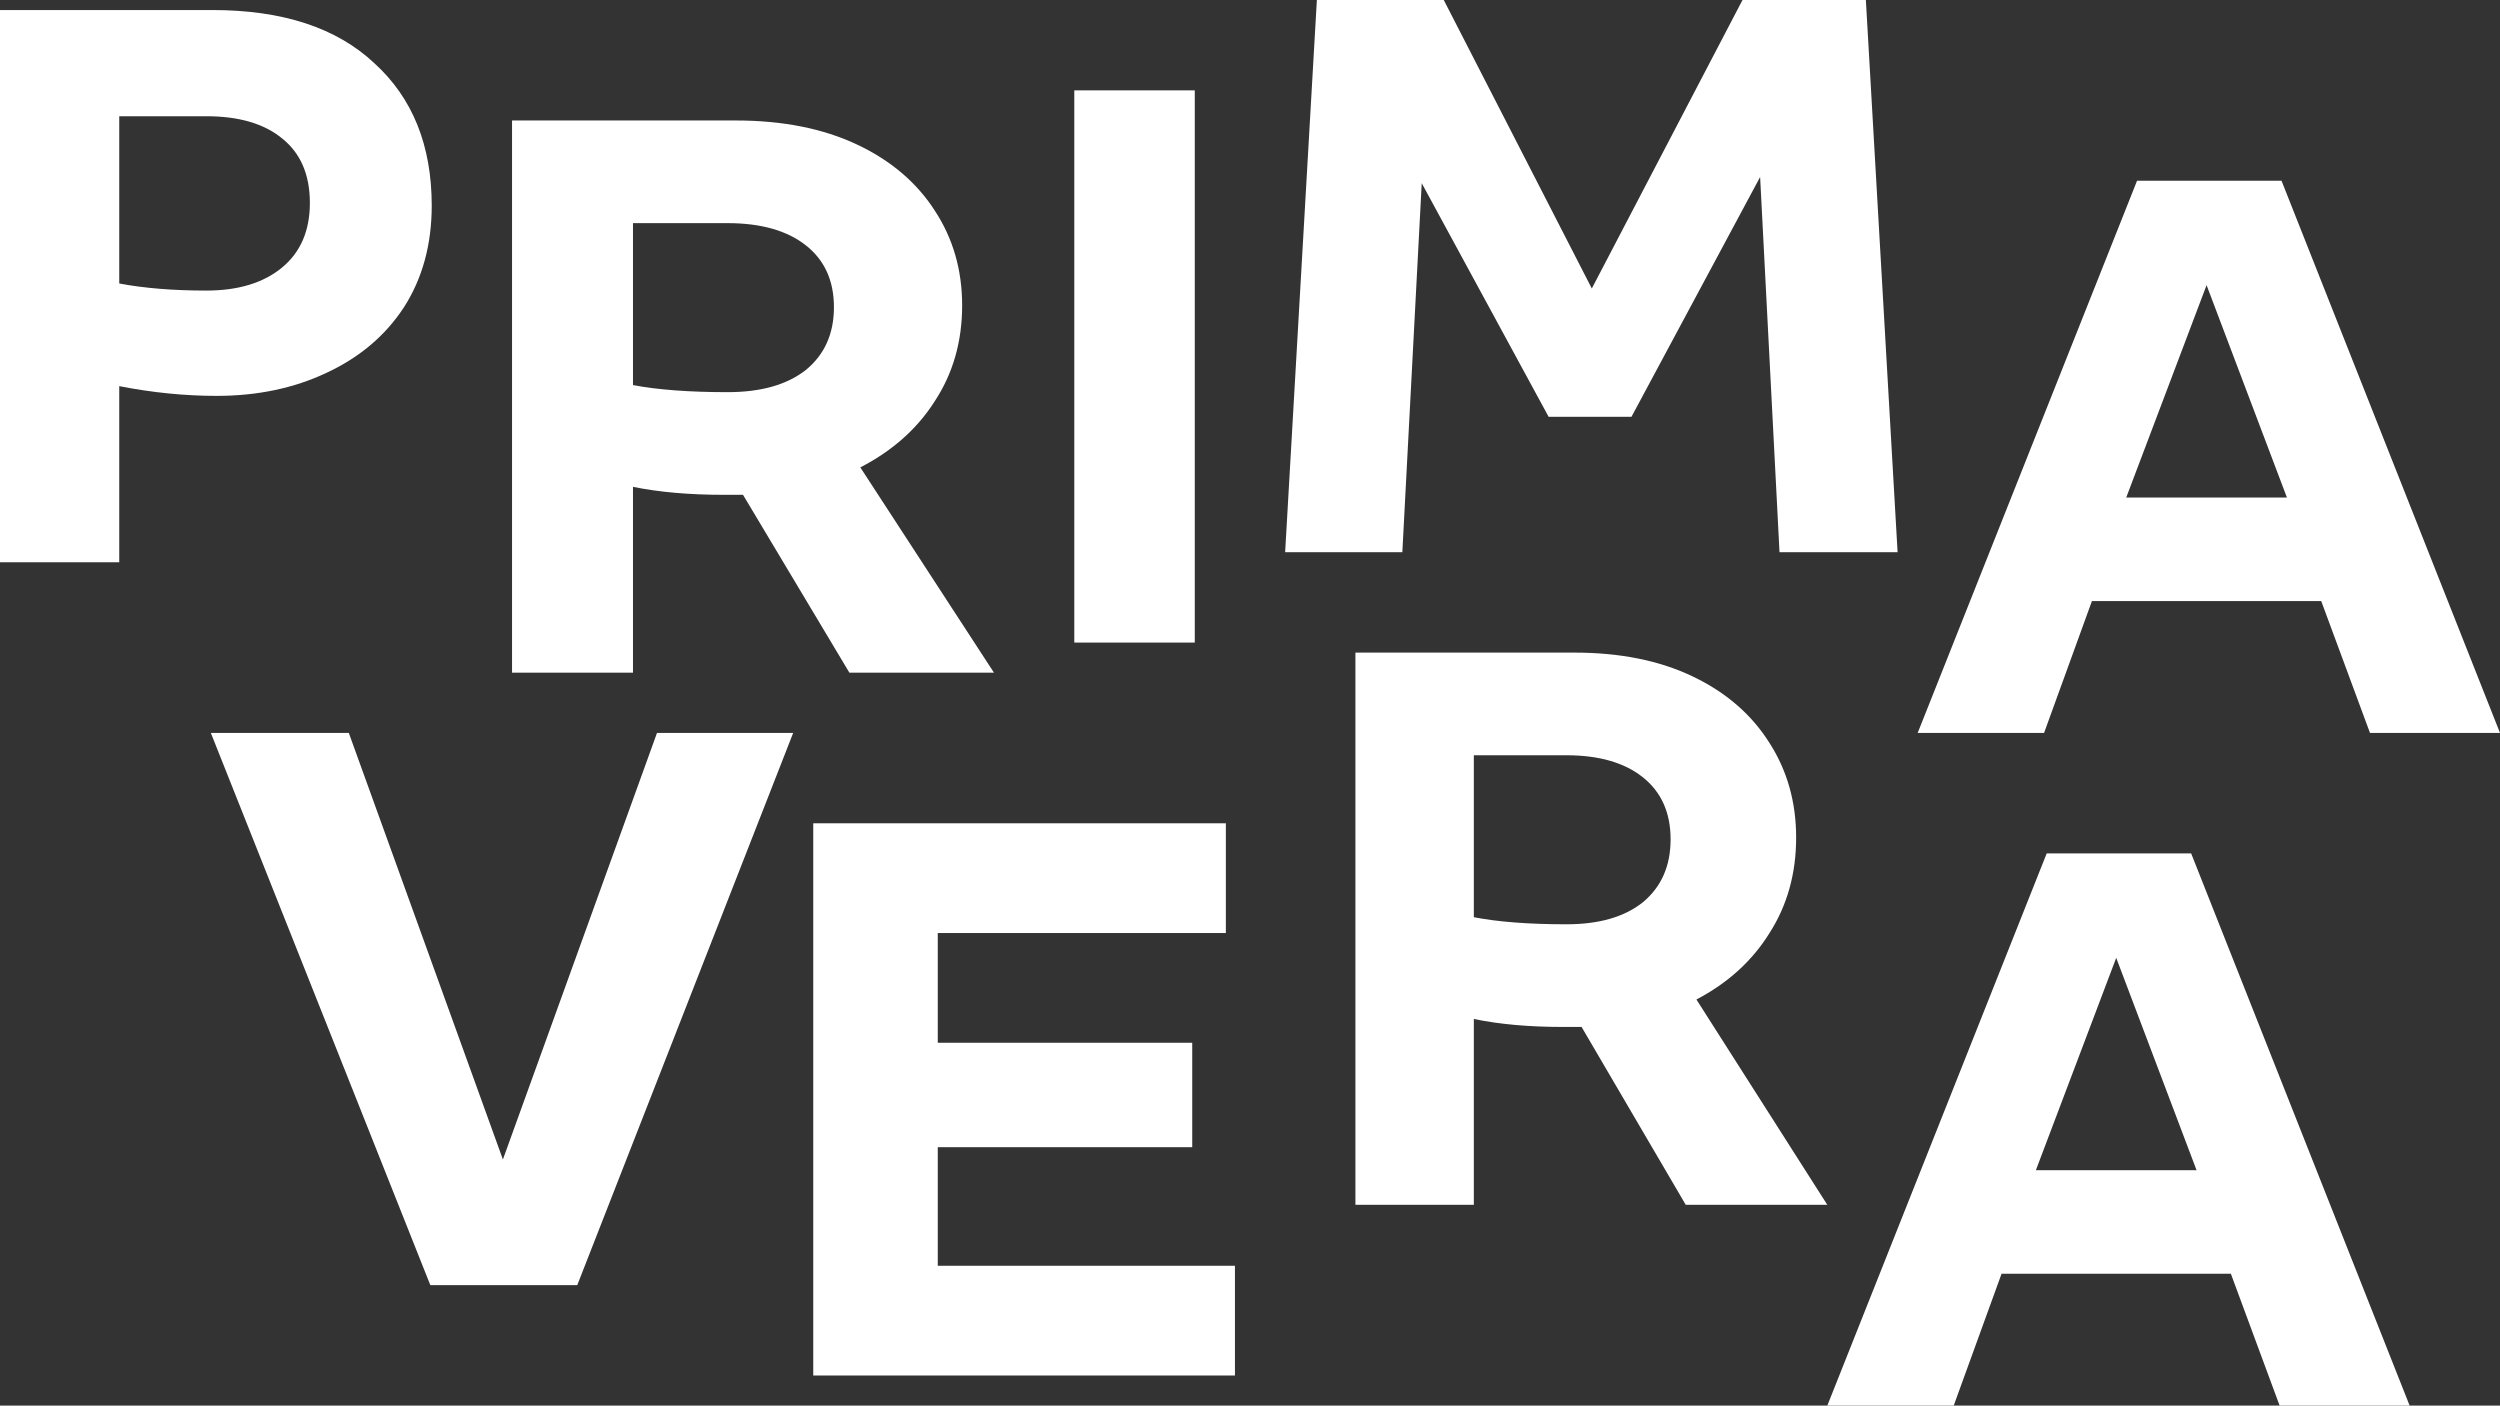 <svg width="249" height="140" viewBox="0 0 249 140" fill="none" xmlns="http://www.w3.org/2000/svg">
<rect x="0" y="0" width="249" height="140" fill="#333333" stroke="none"/>
<path d="M123 137H81V82H122.095V92.93H93.401V103.859H118.746V114.26H93.401V126.071H123V137Z" fill="white"/>
<path d="M57.495 128H42.861L21 73H34.742L50.089 115.484L65.437 73H79L57.495 128Z" fill="white"/>
<path d="M203.589 73H191L212.851 18H227.239L249 73H236.051L231.195 59.867H208.355L203.589 73ZM219.775 28.401L211.772 49.554H227.778L219.775 28.401Z" fill="white"/>
<path d="M139.673 55H128L131.16 0H143.799L158.544 28.734L173.553 0H185.84L189 55H177.239L175.308 17.628L162.494 41.514H154.243L141.604 18.245L139.673 55Z" fill="white"/>
<path d="M119 64H107V9H119V64Z" fill="white"/>
<path d="M51 67V12H73.279C77.928 12 81.943 12.793 85.325 14.38C88.706 15.966 91.302 18.17 93.113 20.99C94.924 23.752 95.83 26.896 95.83 30.422C95.83 34.006 94.924 37.179 93.113 39.941C91.362 42.703 88.887 44.906 85.687 46.551L99 67H84.6L74.004 49.284H72.102C68.66 49.284 65.641 49.019 63.045 48.49V67H51ZM72.464 39.059C75.785 39.059 78.381 38.325 80.253 36.856C82.124 35.328 83.06 33.242 83.06 30.598C83.06 27.953 82.124 25.897 80.253 24.428C78.381 22.959 75.785 22.224 72.464 22.224H63.045V38.354C65.521 38.824 68.66 39.059 72.464 39.059Z" fill="white"/>
<path d="M0 56V1H21.153C28.146 1 33.522 2.763 37.278 6.288C41.093 9.755 43 14.486 43 20.479C43 24.357 42.075 27.736 40.226 30.615C38.376 33.436 35.804 35.61 32.51 37.138C29.273 38.666 25.632 39.429 21.587 39.429C18.408 39.429 15.171 39.106 11.877 38.46V56H0ZM20.546 28.941C23.725 28.941 26.239 28.177 28.089 26.649C29.938 25.121 30.863 22.977 30.863 20.215C30.863 17.394 29.938 15.249 28.089 13.78C26.297 12.311 23.783 11.577 20.546 11.577H11.877V28.236C14.362 28.706 17.252 28.941 20.546 28.941Z" fill="white"/>
<path d="M135 120V65H156.815C161.367 65 165.299 65.793 168.609 67.38C171.92 68.966 174.462 71.17 176.236 73.99C178.009 76.752 178.896 79.896 178.896 83.421C178.896 87.006 178.009 90.179 176.236 92.941C174.521 95.703 172.097 97.906 168.964 99.551L182 120H167.9L157.525 102.284H155.662C152.292 102.284 149.336 102.019 146.794 101.49V120H135ZM156.017 92.059C159.269 92.059 161.811 91.325 163.643 89.856C165.476 88.328 166.392 86.242 166.392 83.598C166.392 80.954 165.476 78.897 163.643 77.428C161.811 75.959 159.269 75.224 156.017 75.224H146.794V91.354C149.218 91.824 152.292 92.059 156.017 92.059Z" fill="white"/>
<path d="M194.589 140H182L203.851 85H218.239L240 140H227.051L222.195 126.867H199.355L194.589 140ZM210.775 95.401L202.772 116.554H218.778L210.775 95.401Z" fill="white"/>
</svg>
